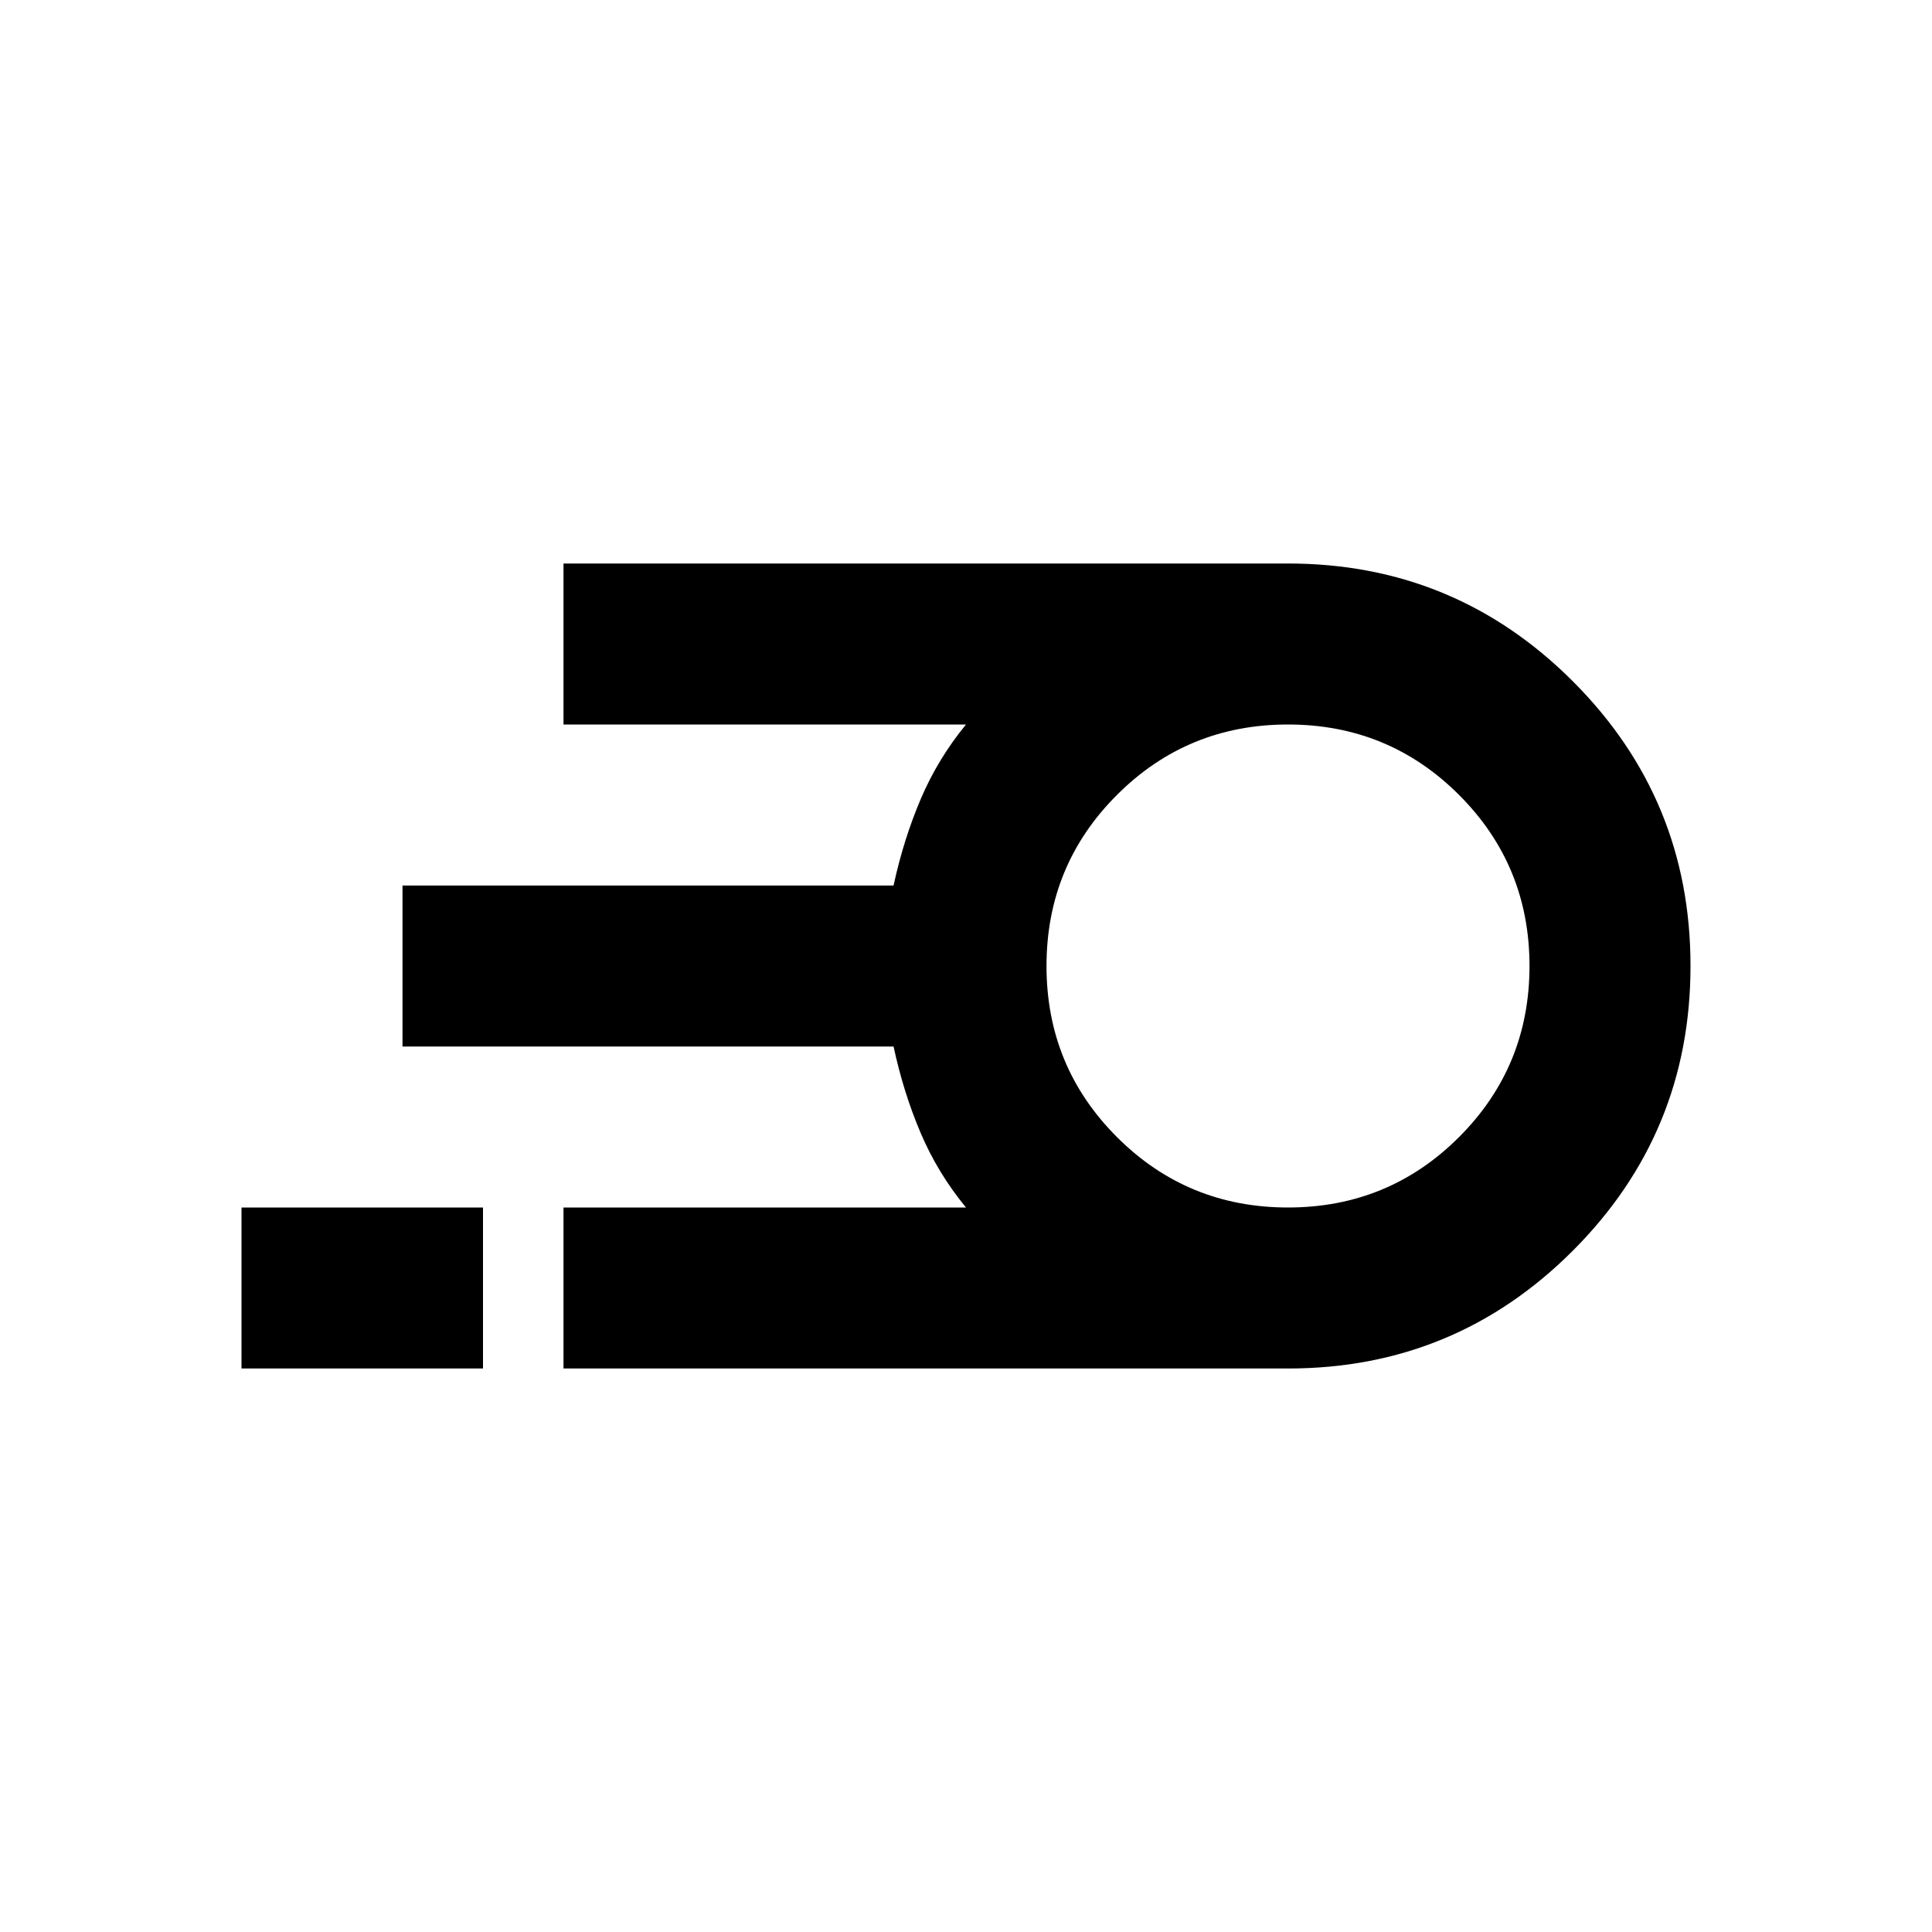 <svg xmlns="http://www.w3.org/2000/svg" width="200" height="200" viewBox="0 0 24 24"><path fill="currentColor" d="M7 17v-2h5q-.35-.425-.563-.925T11.1 13H5v-2h6.1q.125-.575.338-1.075T12 9H7V7h9q2.075 0 3.538 1.463T21 12q0 2.075-1.463 3.538T16 17H7Zm9-2q1.25 0 2.125-.875T19 12q0-1.25-.875-2.125T16 9q-1.25 0-2.125.875T13 12q0 1.25.875 2.125T16 15ZM3 17v-2h3v2H3Zm13-5Z"/></svg>